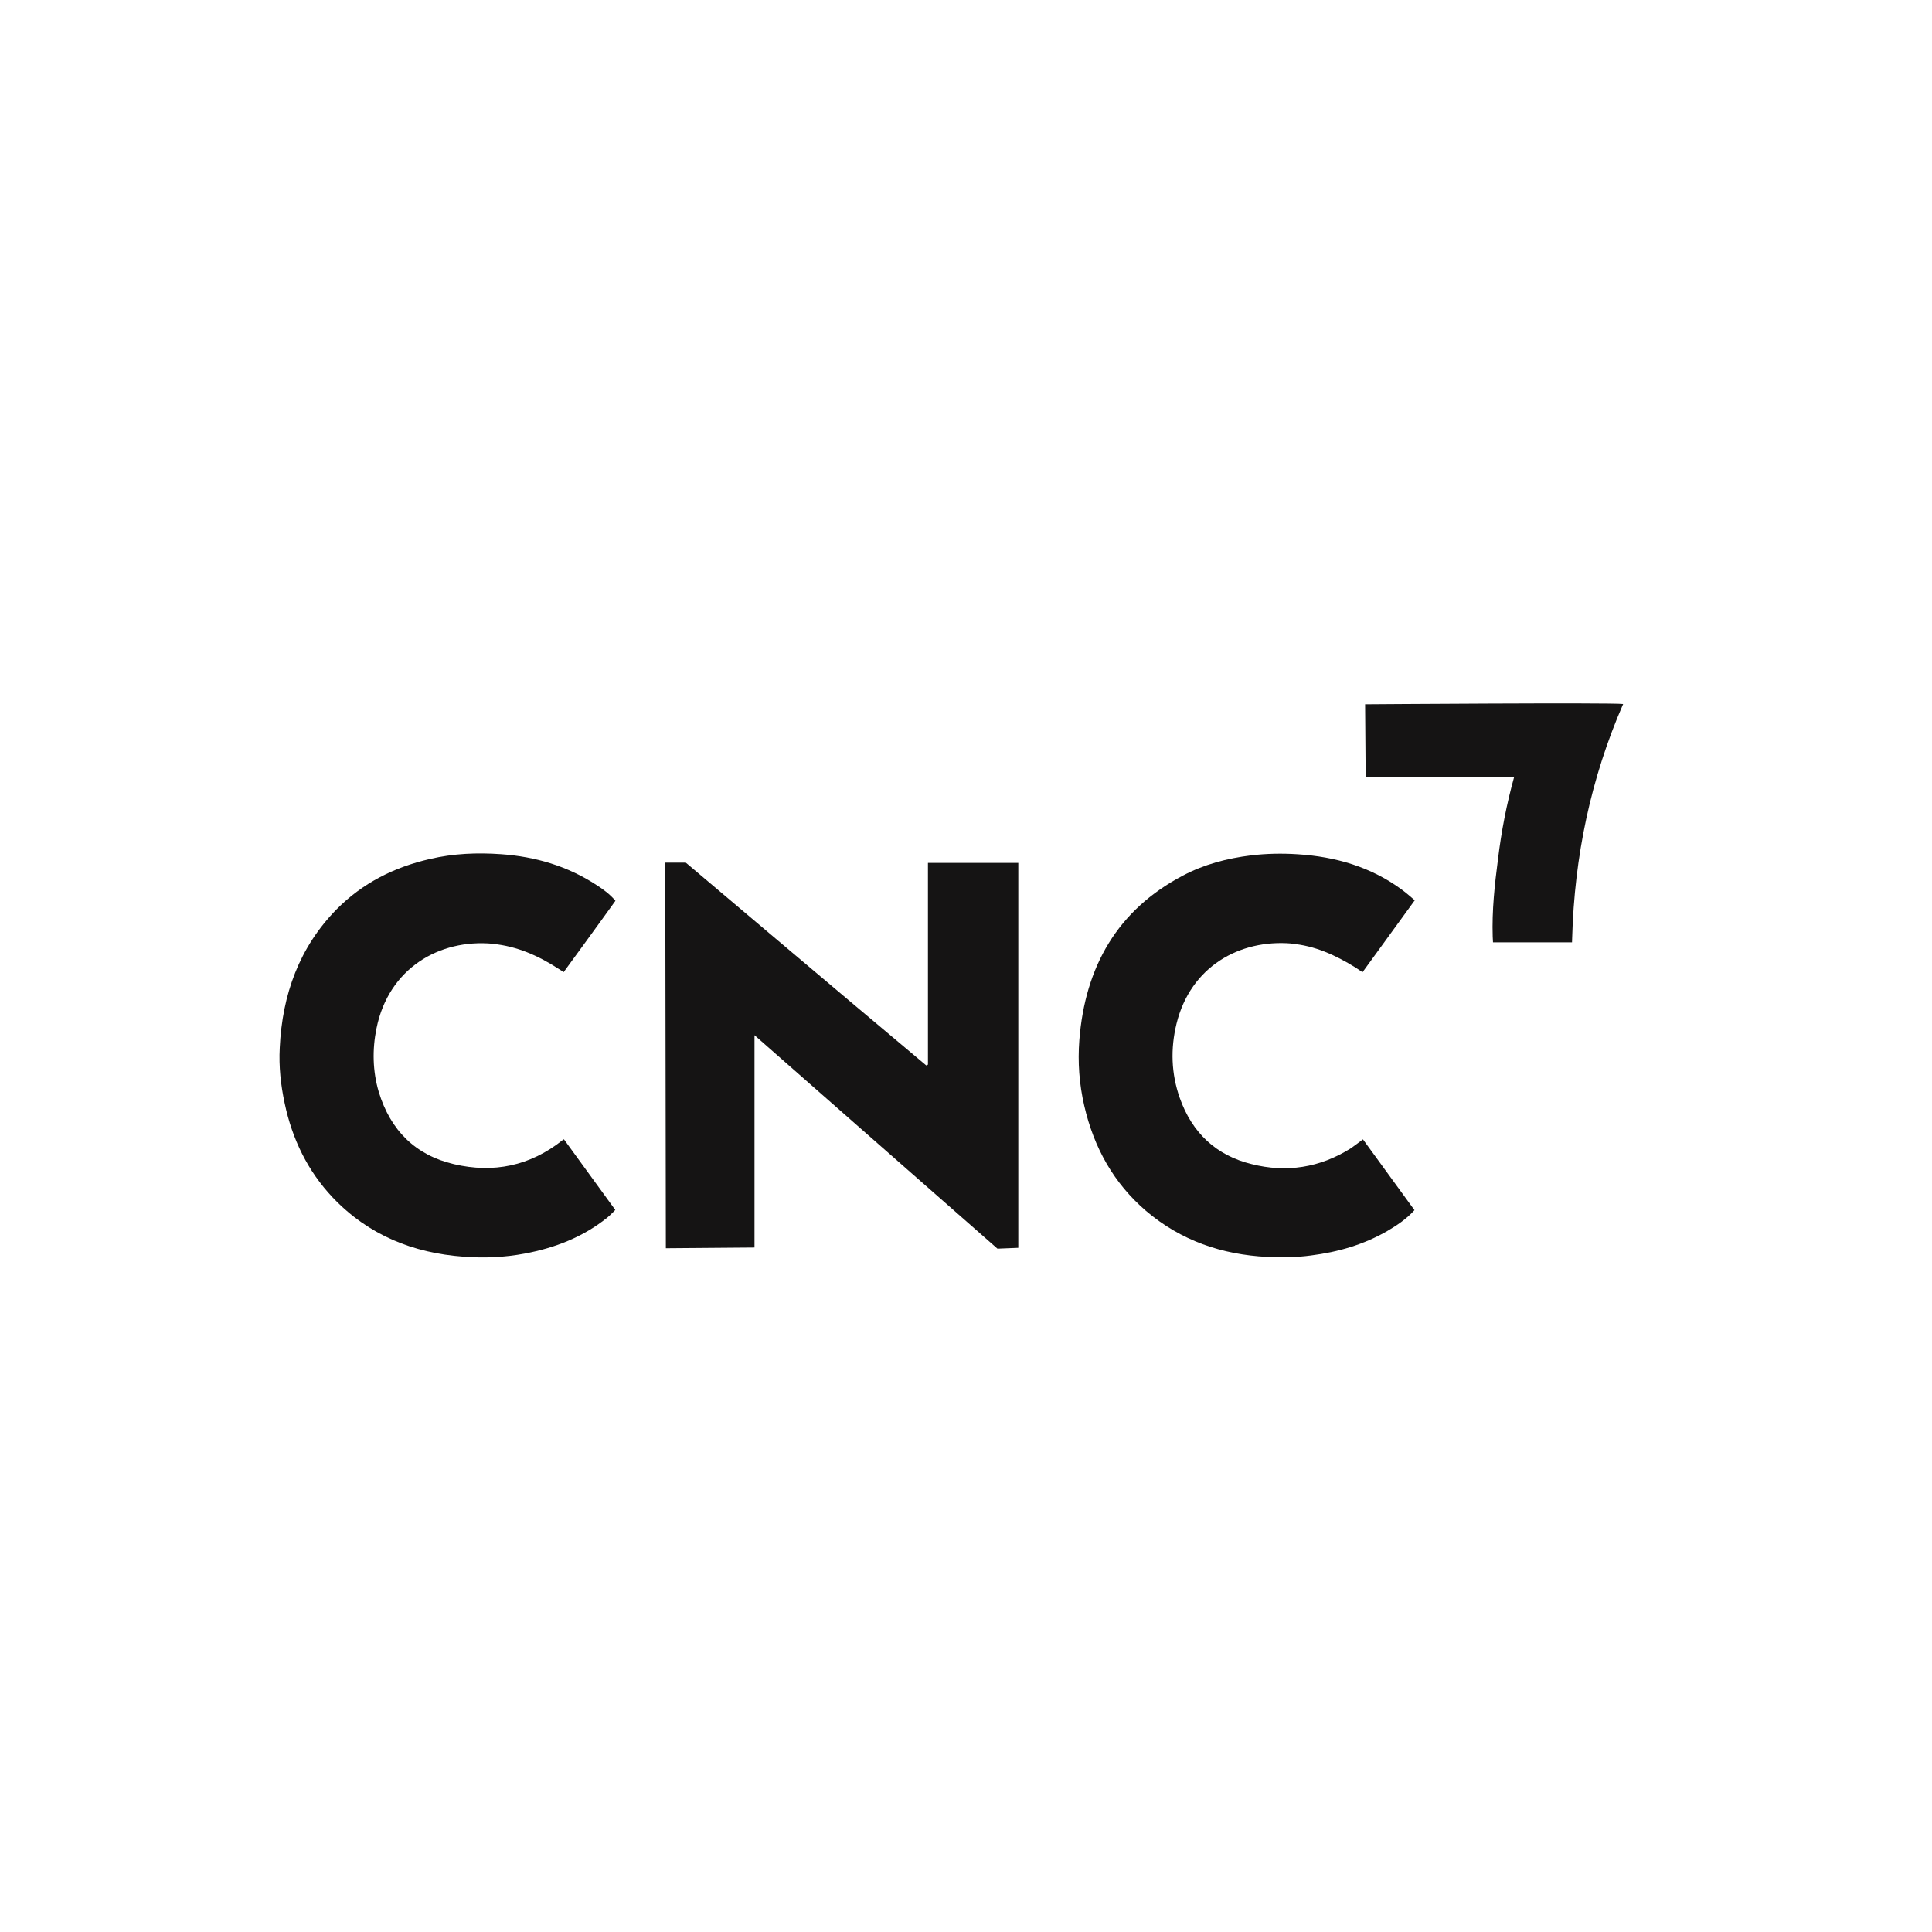 <svg width="59" height="59" viewBox="0 0 59 59" fill="none" xmlns="http://www.w3.org/2000/svg">
<g clip-path="url(#clip0_3840_32695)">
<path d="M28.338 32.511C28.338 32.511 28.303 32.529 28.287 32.537C25.83 30.48 20.943 26.344 20.943 26.344H20.316L20.334 38.119L23.041 38.097V31.613C25.54 33.813 30.461 38.132 30.461 38.132L31.097 38.106V26.352H28.338V32.511Z" fill="#151414"/>
<path d="M15.05 28.824C15.779 28.894 16.44 29.185 17.054 29.584C17.11 29.614 17.212 29.688 17.212 29.688C17.212 29.688 18.278 28.23 18.794 27.509C18.619 27.301 18.423 27.162 18.223 27.032C17.332 26.446 16.342 26.159 15.302 26.086C14.573 26.034 13.843 26.064 13.127 26.233C12.044 26.481 11.08 26.962 10.283 27.765C9.14 28.929 8.62 30.369 8.543 31.997C8.513 32.57 8.573 33.13 8.692 33.686C8.922 34.784 9.396 35.76 10.159 36.568C11.255 37.722 12.62 38.265 14.155 38.377C14.781 38.425 15.408 38.399 16.027 38.282C16.948 38.108 17.805 37.779 18.551 37.179C18.632 37.114 18.79 36.95 18.79 36.95L17.221 34.792C17.221 34.792 17.174 34.814 17.174 34.823C16.184 35.608 15.067 35.834 13.865 35.552C12.692 35.279 11.924 34.523 11.566 33.343C11.379 32.709 11.366 32.045 11.498 31.402C11.869 29.567 13.421 28.672 15.042 28.82L15.05 28.824Z" fill="#151414"/>
<path d="M39.43 28.818C40.142 28.874 40.786 29.169 41.396 29.547C41.464 29.59 41.609 29.69 41.609 29.69L43.204 27.494C43.204 27.494 42.953 27.273 42.833 27.186C41.878 26.474 40.786 26.161 39.627 26.088C39.153 26.057 38.68 26.066 38.206 26.122C37.473 26.213 36.769 26.396 36.117 26.743C34.13 27.789 33.136 29.516 32.961 31.765C32.91 32.433 32.957 33.102 33.111 33.766C33.405 35.046 34.01 36.131 34.995 36.977C36.066 37.889 37.319 38.314 38.693 38.384C39.14 38.405 39.588 38.401 40.036 38.34C40.859 38.236 41.644 38.011 42.373 37.589C42.667 37.416 42.948 37.229 43.196 36.956C42.671 36.235 42.151 35.519 41.622 34.794C41.481 34.898 41.366 34.99 41.251 35.068C40.304 35.662 39.285 35.819 38.224 35.55C37.149 35.289 36.407 34.603 36.027 33.527C35.767 32.785 35.742 32.025 35.929 31.261C36.36 29.508 37.865 28.683 39.435 28.813L39.43 28.818Z" fill="#151414"/>
<path d="M41.688 21.508L41.705 23.718H46.242C46.007 24.564 45.849 25.393 45.747 26.231C45.645 27.012 45.559 27.806 45.585 28.605C45.589 28.661 45.594 28.778 45.594 28.778H48.007C48.007 28.778 48.011 28.687 48.011 28.648C48.08 26.157 48.579 23.77 49.568 21.5C49.218 21.452 41.688 21.508 41.688 21.508Z" fill="#151414"/>
</g>
<defs>
<clipPath id="clip0_3840_32695">
<rect width="41.036" height="16.927" fill="white" transform="translate(8.535 21.477)"/>
</clipPath>
</defs>
</svg>
